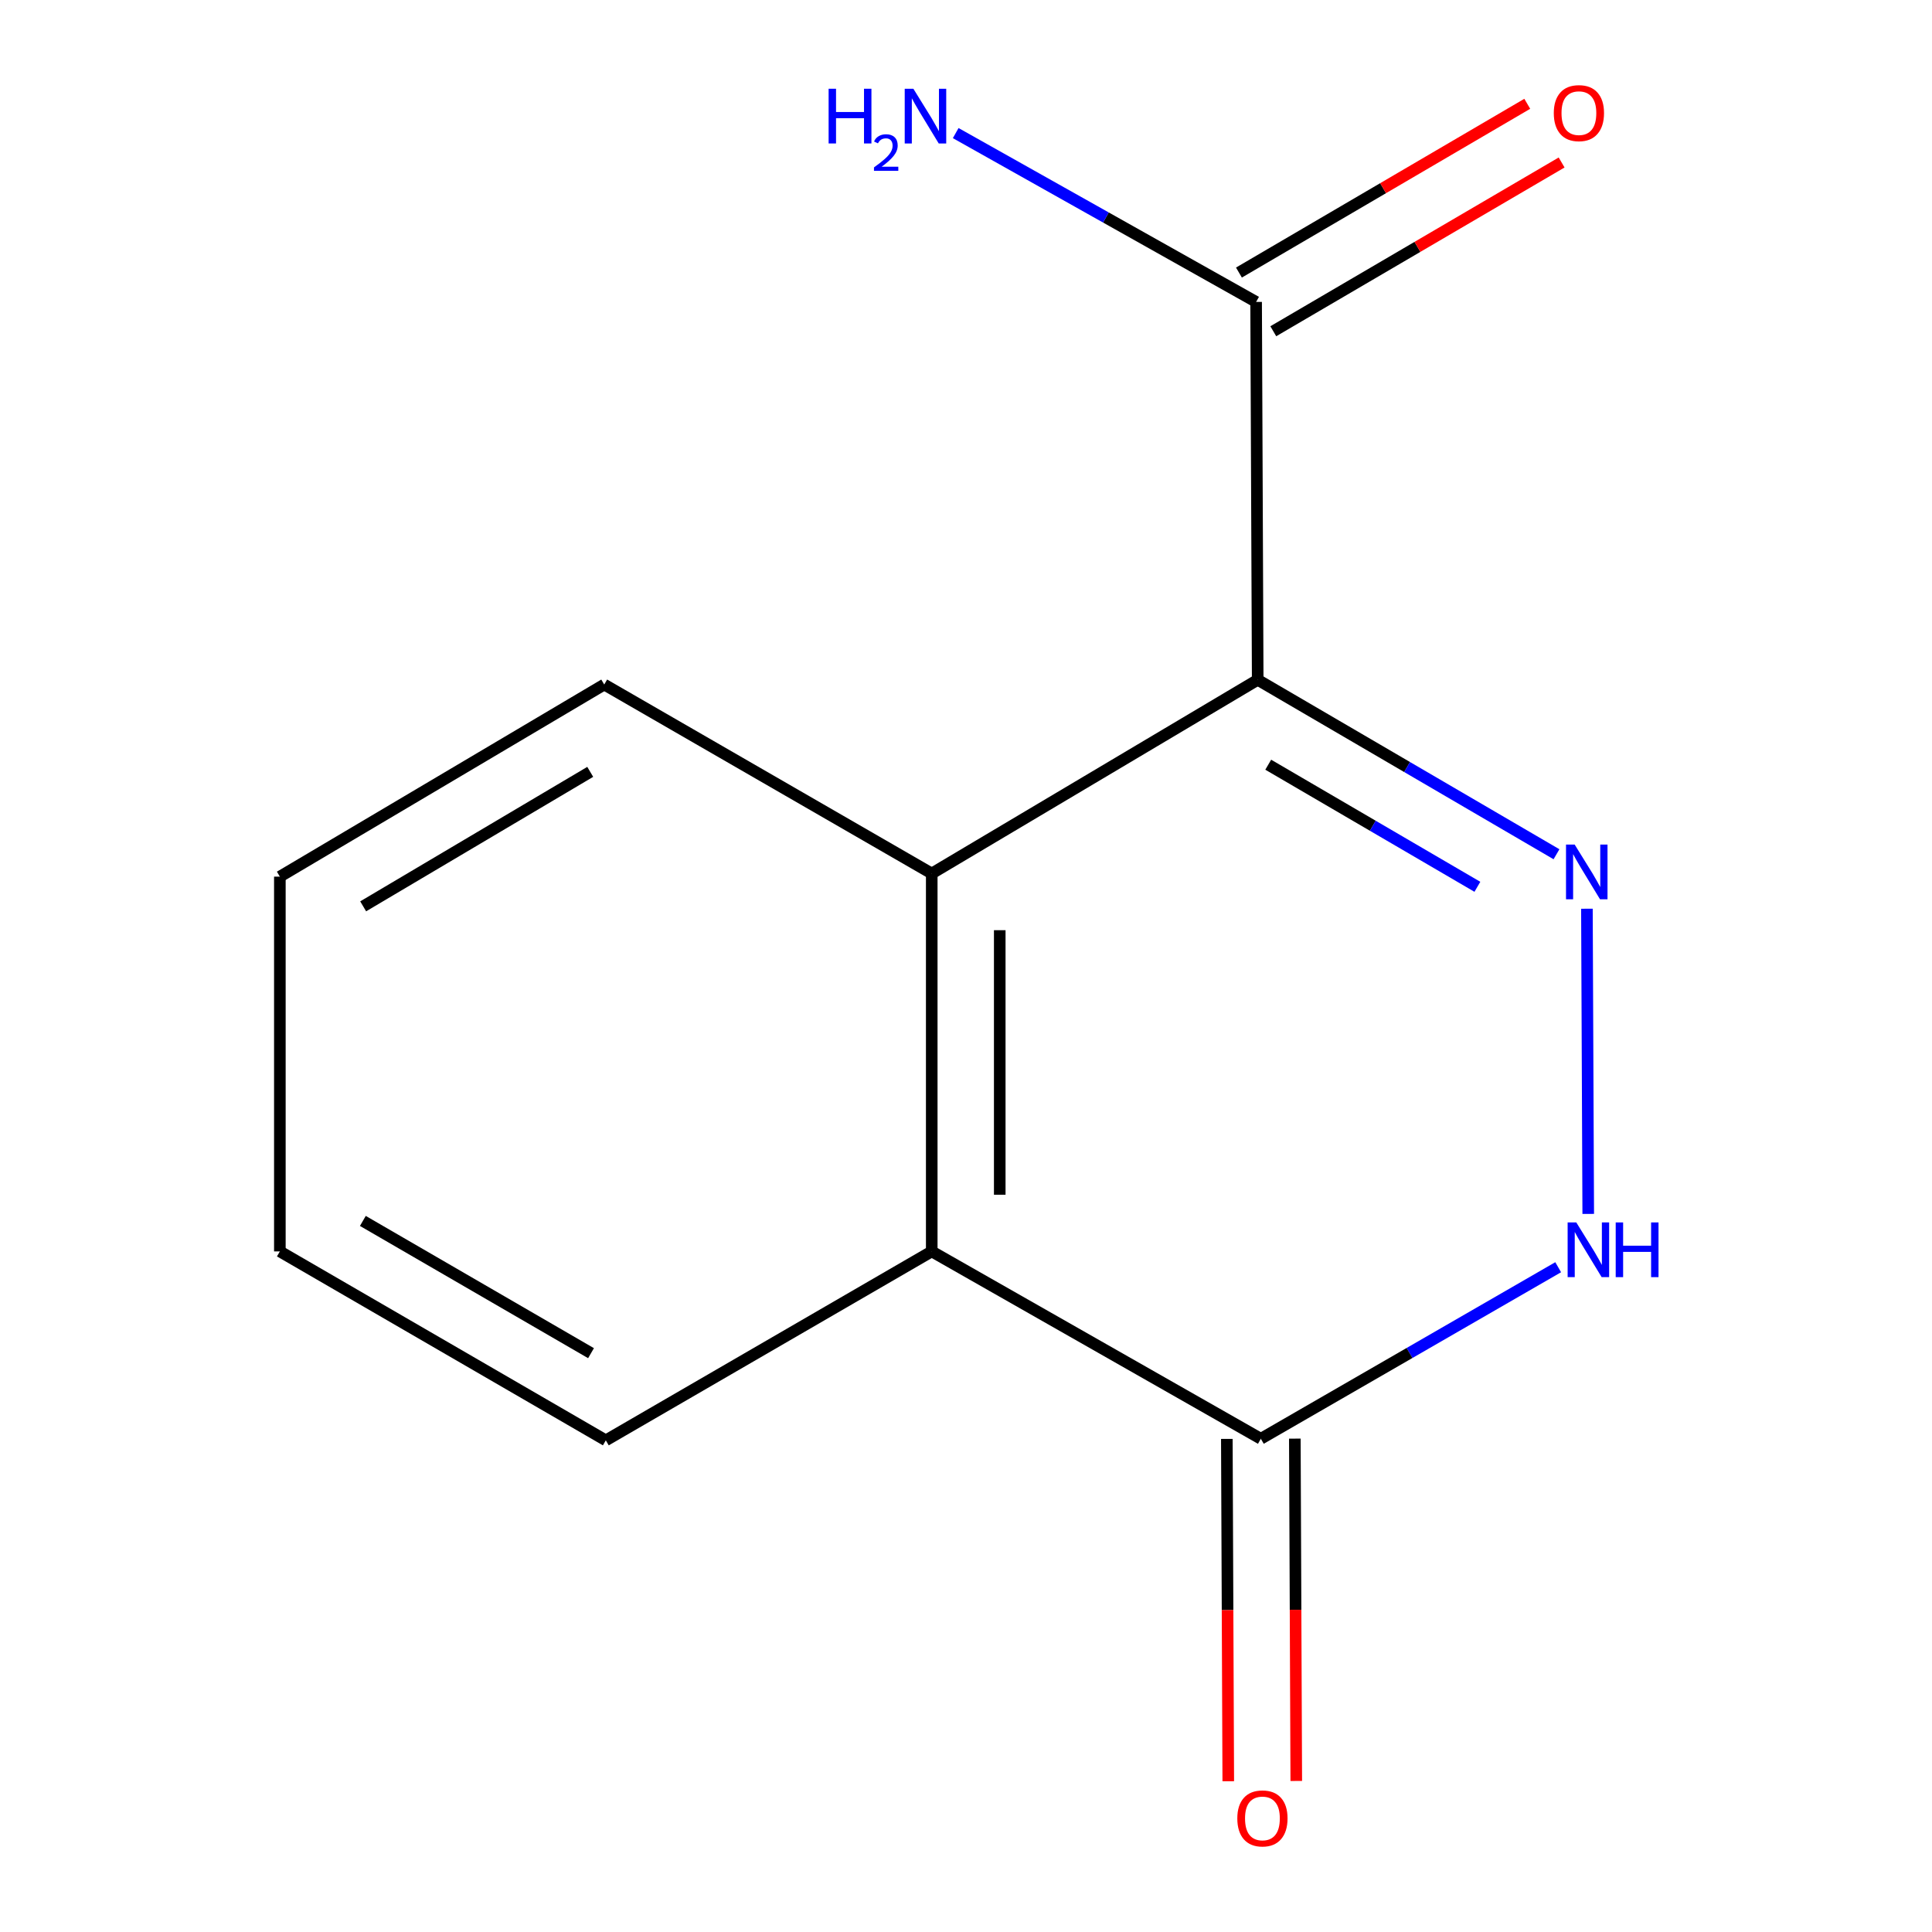 <?xml version='1.0' encoding='iso-8859-1'?>
<svg version='1.1' baseProfile='full'
              xmlns='http://www.w3.org/2000/svg'
                      xmlns:rdkit='http://www.rdkit.org/xml'
                      xmlns:xlink='http://www.w3.org/1999/xlink'
                  xml:space='preserve'
width='1000px' height='1000px' viewBox='0 0 1000 1000'>
<!-- END OF HEADER -->
<rect style='opacity:1.0;fill:#FFFFFF;stroke:none' width='1000' height='1000' x='0' y='0'> </rect>
<path class='bond-0' d='M 650.985,351.87 L 728.31,397.013' style='fill:none;fill-rule:evenodd;stroke:#000000;stroke-width:6px;stroke-linecap:butt;stroke-linejoin:miter;stroke-opacity:1' />
<path class='bond-0' d='M 728.31,397.013 L 805.635,442.156' style='fill:none;fill-rule:evenodd;stroke:#0000FF;stroke-width:6px;stroke-linecap:butt;stroke-linejoin:miter;stroke-opacity:1' />
<path class='bond-0' d='M 656.437,395.81 L 710.564,427.41' style='fill:none;fill-rule:evenodd;stroke:#000000;stroke-width:6px;stroke-linecap:butt;stroke-linejoin:miter;stroke-opacity:1' />
<path class='bond-0' d='M 710.564,427.41 L 764.692,459.01' style='fill:none;fill-rule:evenodd;stroke:#0000FF;stroke-width:6px;stroke-linecap:butt;stroke-linejoin:miter;stroke-opacity:1' />
<path class='bond-1' d='M 650.985,351.87 L 482.268,452.126' style='fill:none;fill-rule:evenodd;stroke:#000000;stroke-width:6px;stroke-linecap:butt;stroke-linejoin:miter;stroke-opacity:1' />
<path class='bond-5' d='M 650.985,351.87 L 650.164,156.265' style='fill:none;fill-rule:evenodd;stroke:#000000;stroke-width:6px;stroke-linecap:butt;stroke-linejoin:miter;stroke-opacity:1' />
<path class='bond-2' d='M 821.388,470.354 L 822.067,628.316' style='fill:none;fill-rule:evenodd;stroke:#0000FF;stroke-width:6px;stroke-linecap:butt;stroke-linejoin:miter;stroke-opacity:1' />
<path class='bond-4' d='M 482.268,452.126 L 482.268,647.73' style='fill:none;fill-rule:evenodd;stroke:#000000;stroke-width:6px;stroke-linecap:butt;stroke-linejoin:miter;stroke-opacity:1' />
<path class='bond-4' d='M 517.467,481.467 L 517.467,618.39' style='fill:none;fill-rule:evenodd;stroke:#000000;stroke-width:6px;stroke-linecap:butt;stroke-linejoin:miter;stroke-opacity:1' />
<path class='bond-9' d='M 482.268,452.126 L 312.75,354.314' style='fill:none;fill-rule:evenodd;stroke:#000000;stroke-width:6px;stroke-linecap:butt;stroke-linejoin:miter;stroke-opacity:1' />
<path class='bond-13' d='M 806.514,655.909 L 729.561,700.305' style='fill:none;fill-rule:evenodd;stroke:#0000FF;stroke-width:6px;stroke-linecap:butt;stroke-linejoin:miter;stroke-opacity:1' />
<path class='bond-13' d='M 729.561,700.305 L 652.609,744.702' style='fill:none;fill-rule:evenodd;stroke:#000000;stroke-width:6px;stroke-linecap:butt;stroke-linejoin:miter;stroke-opacity:1' />
<path class='bond-3' d='M 652.609,744.702 L 482.268,647.73' style='fill:none;fill-rule:evenodd;stroke:#000000;stroke-width:6px;stroke-linecap:butt;stroke-linejoin:miter;stroke-opacity:1' />
<path class='bond-6' d='M 635.01,744.775 L 635.38,833.373' style='fill:none;fill-rule:evenodd;stroke:#000000;stroke-width:6px;stroke-linecap:butt;stroke-linejoin:miter;stroke-opacity:1' />
<path class='bond-6' d='M 635.38,833.373 L 635.75,921.97' style='fill:none;fill-rule:evenodd;stroke:#FF0000;stroke-width:6px;stroke-linecap:butt;stroke-linejoin:miter;stroke-opacity:1' />
<path class='bond-6' d='M 670.207,744.628 L 670.578,833.226' style='fill:none;fill-rule:evenodd;stroke:#000000;stroke-width:6px;stroke-linecap:butt;stroke-linejoin:miter;stroke-opacity:1' />
<path class='bond-6' d='M 670.578,833.226 L 670.948,921.823' style='fill:none;fill-rule:evenodd;stroke:#FF0000;stroke-width:6px;stroke-linecap:butt;stroke-linejoin:miter;stroke-opacity:1' />
<path class='bond-10' d='M 482.268,647.73 L 313.571,745.523' style='fill:none;fill-rule:evenodd;stroke:#000000;stroke-width:6px;stroke-linecap:butt;stroke-linejoin:miter;stroke-opacity:1' />
<path class='bond-7' d='M 659.054,171.454 L 733.672,127.778' style='fill:none;fill-rule:evenodd;stroke:#000000;stroke-width:6px;stroke-linecap:butt;stroke-linejoin:miter;stroke-opacity:1' />
<path class='bond-7' d='M 733.672,127.778 L 808.289,84.103' style='fill:none;fill-rule:evenodd;stroke:#FF0000;stroke-width:6px;stroke-linecap:butt;stroke-linejoin:miter;stroke-opacity:1' />
<path class='bond-7' d='M 641.274,141.076 L 715.891,97.401' style='fill:none;fill-rule:evenodd;stroke:#000000;stroke-width:6px;stroke-linecap:butt;stroke-linejoin:miter;stroke-opacity:1' />
<path class='bond-7' d='M 715.891,97.401 L 790.509,53.726' style='fill:none;fill-rule:evenodd;stroke:#FF0000;stroke-width:6px;stroke-linecap:butt;stroke-linejoin:miter;stroke-opacity:1' />
<path class='bond-8' d='M 650.164,156.265 L 572.417,112.577' style='fill:none;fill-rule:evenodd;stroke:#000000;stroke-width:6px;stroke-linecap:butt;stroke-linejoin:miter;stroke-opacity:1' />
<path class='bond-8' d='M 572.417,112.577 L 494.67,68.888' style='fill:none;fill-rule:evenodd;stroke:#0000FF;stroke-width:6px;stroke-linecap:butt;stroke-linejoin:miter;stroke-opacity:1' />
<path class='bond-11' d='M 312.75,354.314 L 144.854,453.749' style='fill:none;fill-rule:evenodd;stroke:#000000;stroke-width:6px;stroke-linecap:butt;stroke-linejoin:miter;stroke-opacity:1' />
<path class='bond-11' d='M 305.502,399.515 L 187.975,469.119' style='fill:none;fill-rule:evenodd;stroke:#000000;stroke-width:6px;stroke-linecap:butt;stroke-linejoin:miter;stroke-opacity:1' />
<path class='bond-14' d='M 313.571,745.523 L 144.854,647.73' style='fill:none;fill-rule:evenodd;stroke:#000000;stroke-width:6px;stroke-linecap:butt;stroke-linejoin:miter;stroke-opacity:1' />
<path class='bond-14' d='M 305.914,700.402 L 187.813,631.947' style='fill:none;fill-rule:evenodd;stroke:#000000;stroke-width:6px;stroke-linecap:butt;stroke-linejoin:miter;stroke-opacity:1' />
<path class='bond-12' d='M 144.854,453.749 L 144.854,647.73' style='fill:none;fill-rule:evenodd;stroke:#000000;stroke-width:6px;stroke-linecap:butt;stroke-linejoin:miter;stroke-opacity:1' />
<path  class='atom-1' d='M 815.046 437.145
L 824.326 452.145
Q 825.246 453.625, 826.726 456.305
Q 828.206 458.985, 828.286 459.145
L 828.286 437.145
L 832.046 437.145
L 832.046 465.465
L 828.166 465.465
L 818.206 449.065
Q 817.046 447.145, 815.806 444.945
Q 814.606 442.745, 814.246 442.065
L 814.246 465.465
L 810.566 465.465
L 810.566 437.145
L 815.046 437.145
' fill='#0000FF'/>
<path  class='atom-3' d='M 815.887 632.73
L 825.167 647.73
Q 826.087 649.21, 827.567 651.89
Q 829.047 654.57, 829.127 654.73
L 829.127 632.73
L 832.887 632.73
L 832.887 661.05
L 829.007 661.05
L 819.047 644.65
Q 817.887 642.73, 816.647 640.53
Q 815.447 638.33, 815.087 637.65
L 815.087 661.05
L 811.407 661.05
L 811.407 632.73
L 815.887 632.73
' fill='#0000FF'/>
<path  class='atom-3' d='M 836.287 632.73
L 840.127 632.73
L 840.127 644.77
L 854.607 644.77
L 854.607 632.73
L 858.447 632.73
L 858.447 661.05
L 854.607 661.05
L 854.607 647.97
L 840.127 647.97
L 840.127 661.05
L 836.287 661.05
L 836.287 632.73
' fill='#0000FF'/>
<path  class='atom-7' d='M 640.43 941.208
Q 640.43 934.408, 643.79 930.608
Q 647.15 926.808, 653.43 926.808
Q 659.71 926.808, 663.07 930.608
Q 666.43 934.408, 666.43 941.208
Q 666.43 948.088, 663.03 952.008
Q 659.63 955.888, 653.43 955.888
Q 647.19 955.888, 643.79 952.008
Q 640.43 948.128, 640.43 941.208
M 653.43 952.688
Q 657.75 952.688, 660.07 949.808
Q 662.43 946.888, 662.43 941.208
Q 662.43 935.648, 660.07 932.848
Q 657.75 930.008, 653.43 930.008
Q 649.11 930.008, 646.75 932.808
Q 644.43 935.608, 644.43 941.208
Q 644.43 946.928, 646.75 949.808
Q 649.11 952.688, 653.43 952.688
' fill='#FF0000'/>
<path  class='atom-8' d='M 804.239 58.552
Q 804.239 51.752, 807.599 47.952
Q 810.959 44.152, 817.239 44.152
Q 823.519 44.152, 826.879 47.952
Q 830.239 51.752, 830.239 58.552
Q 830.239 65.432, 826.839 69.352
Q 823.439 73.232, 817.239 73.232
Q 810.999 73.232, 807.599 69.352
Q 804.239 65.472, 804.239 58.552
M 817.239 70.032
Q 821.559 70.032, 823.879 67.152
Q 826.239 64.232, 826.239 58.552
Q 826.239 52.992, 823.879 50.192
Q 821.559 47.352, 817.239 47.352
Q 812.919 47.352, 810.559 50.152
Q 808.239 52.952, 808.239 58.552
Q 808.239 64.272, 810.559 67.152
Q 812.919 70.032, 817.239 70.032
' fill='#FF0000'/>
<path  class='atom-9' d='M 428.89 45.935
L 432.73 45.935
L 432.73 57.975
L 447.21 57.975
L 447.21 45.935
L 451.05 45.935
L 451.05 74.255
L 447.21 74.255
L 447.21 61.175
L 432.73 61.175
L 432.73 74.255
L 428.89 74.255
L 428.89 45.935
' fill='#0000FF'/>
<path  class='atom-9' d='M 452.422 73.262
Q 453.109 71.493, 454.746 70.516
Q 456.382 69.513, 458.653 69.513
Q 461.478 69.513, 463.062 71.044
Q 464.646 72.575, 464.646 75.295
Q 464.646 78.067, 462.586 80.654
Q 460.554 83.241, 456.33 86.303
L 464.962 86.303
L 464.962 88.415
L 452.37 88.415
L 452.37 86.647
Q 455.854 84.165, 457.914 82.317
Q 459.999 80.469, 461.002 78.806
Q 462.006 77.143, 462.006 75.427
Q 462.006 73.631, 461.108 72.628
Q 460.21 71.625, 458.653 71.625
Q 457.148 71.625, 456.145 72.232
Q 455.142 72.839, 454.429 74.186
L 452.422 73.262
' fill='#0000FF'/>
<path  class='atom-9' d='M 472.762 45.935
L 482.042 60.935
Q 482.962 62.415, 484.442 65.095
Q 485.922 67.775, 486.002 67.935
L 486.002 45.935
L 489.762 45.935
L 489.762 74.255
L 485.882 74.255
L 475.922 57.855
Q 474.762 55.935, 473.522 53.735
Q 472.322 51.535, 471.962 50.855
L 471.962 74.255
L 468.282 74.255
L 468.282 45.935
L 472.762 45.935
' fill='#0000FF'/>
</svg>
